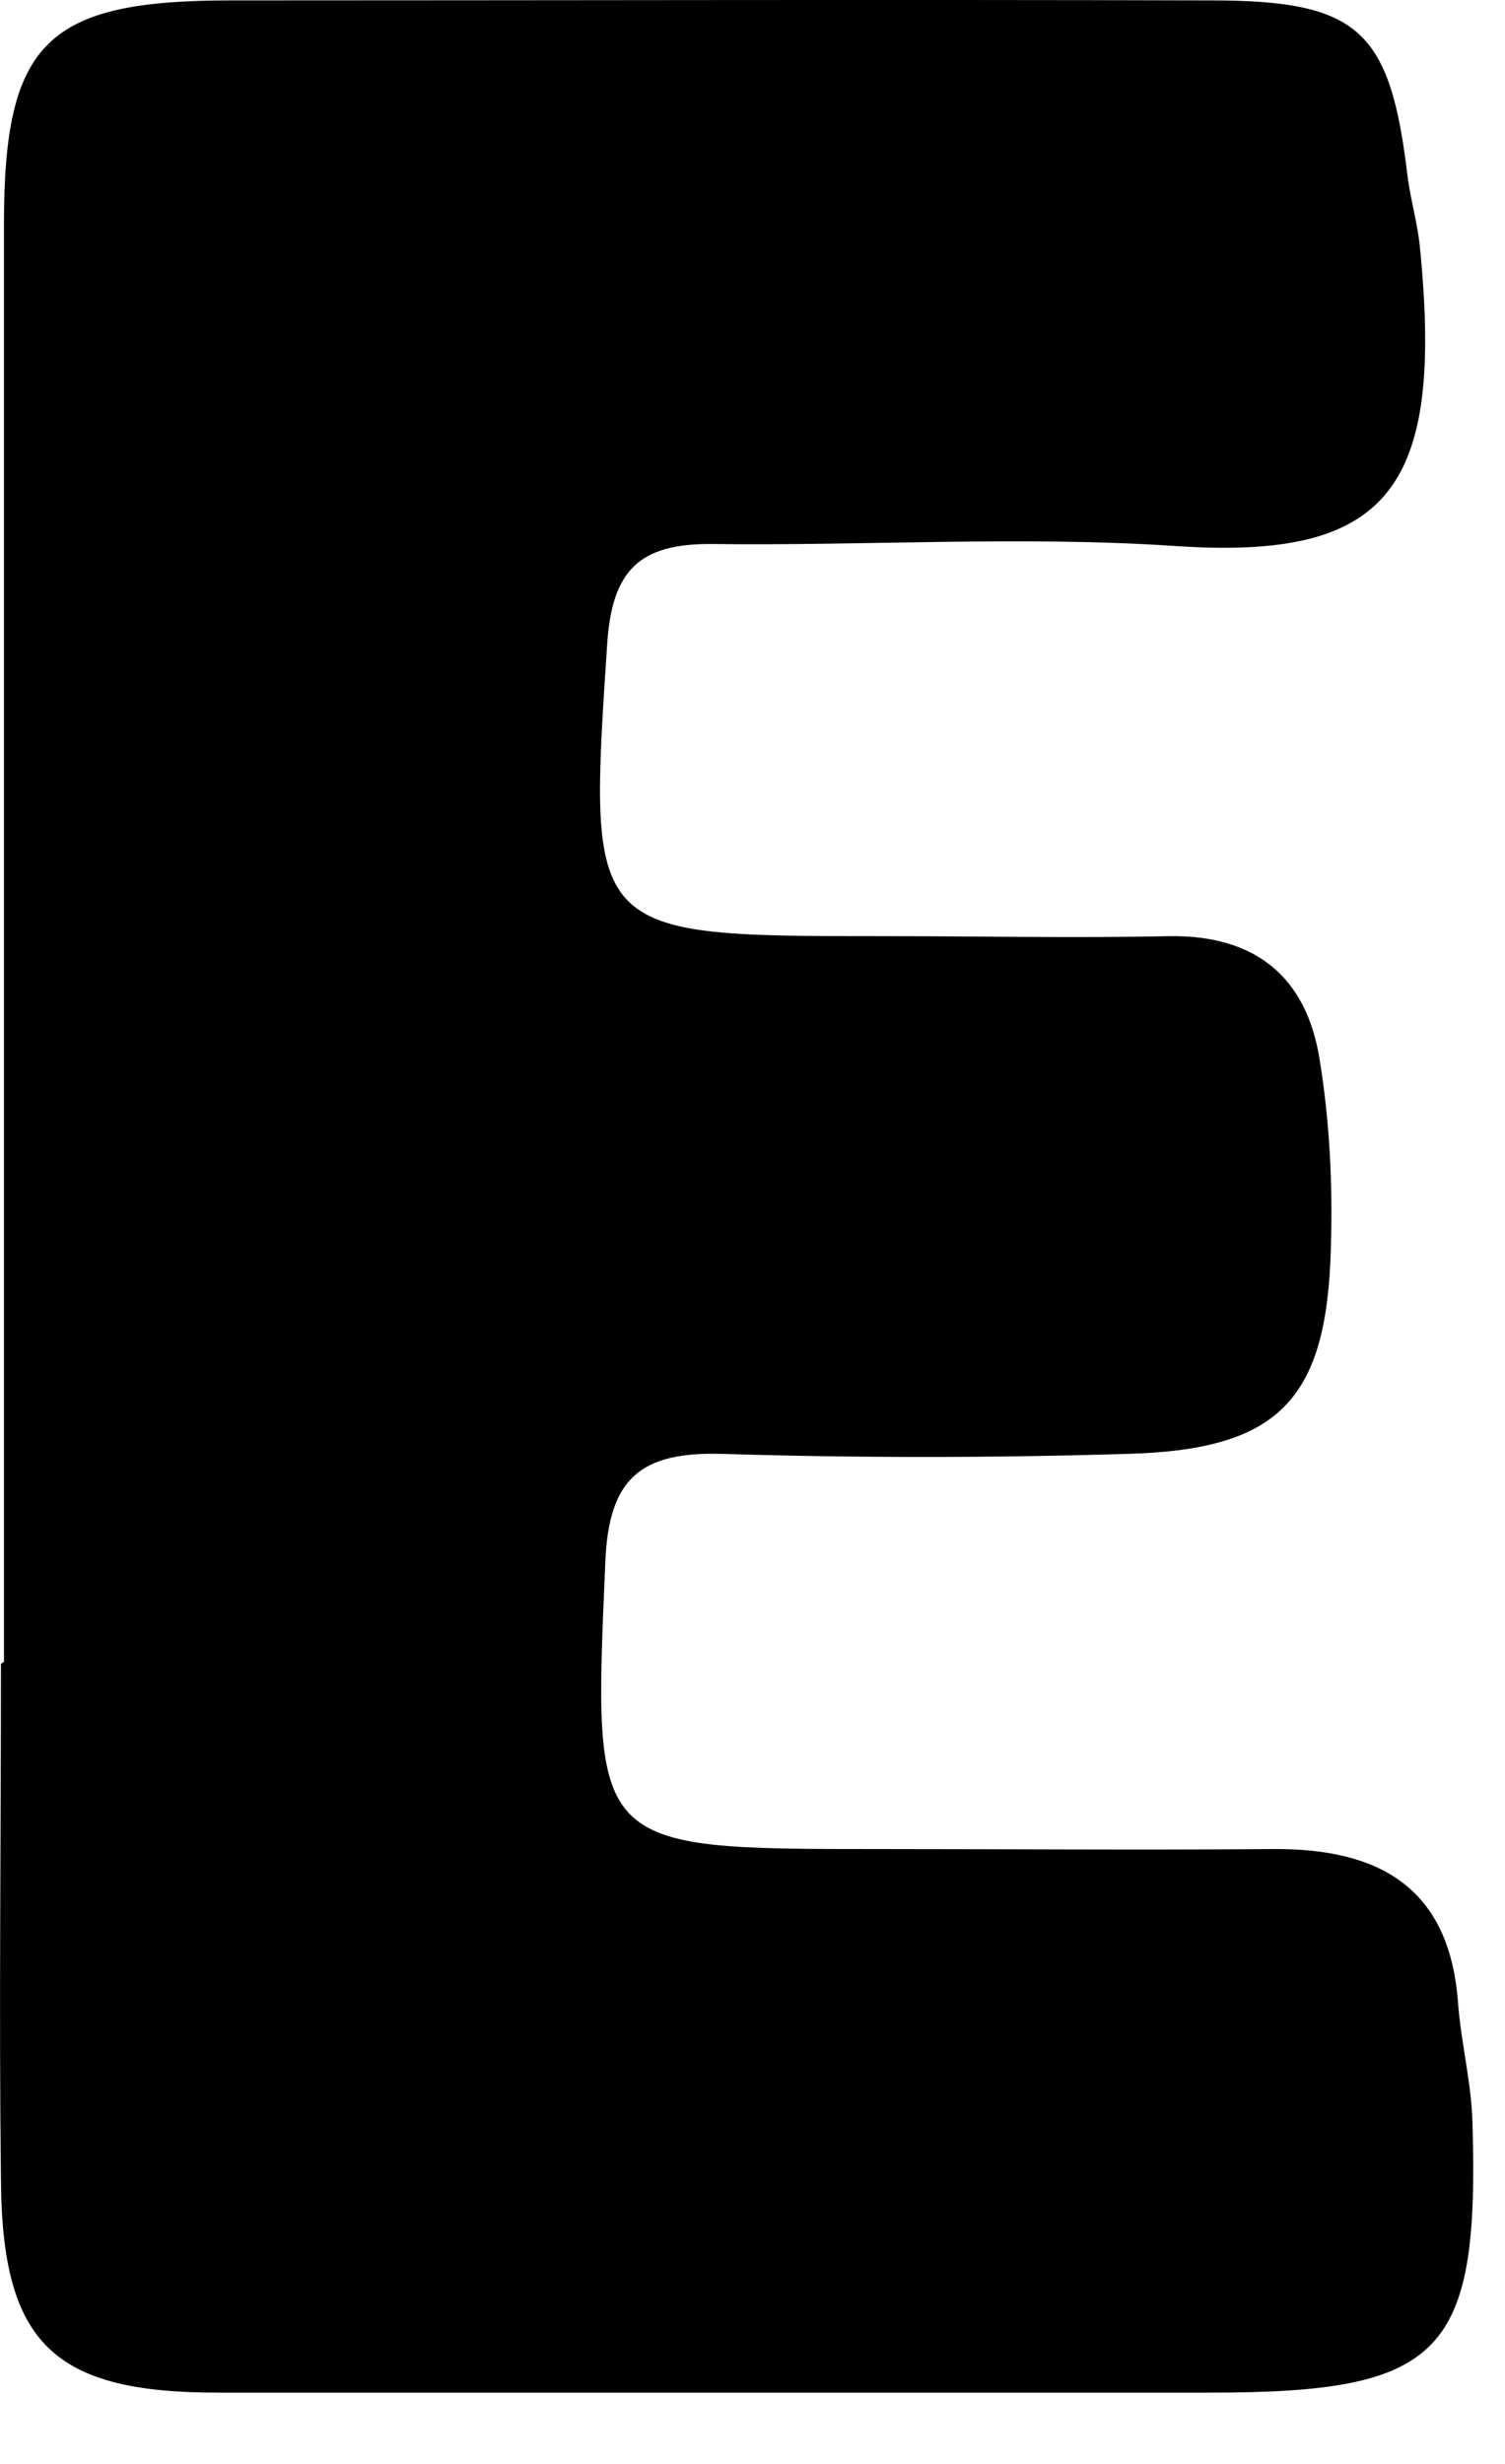 <?xml version="1.0" encoding="utf-8"?>
<svg xmlns="http://www.w3.org/2000/svg" fill="none" height="100%" overflow="visible" preserveAspectRatio="none" style="display: block;" viewBox="0 0 11 18" width="100%">
<path d="M0.029 12.14C0.029 8.576 0.029 5.102 0.029 1.635C0.029 0.304 0.344 0.003 1.687 0.003C4.072 0.003 6.464 -0.004 8.849 0.003C9.937 0.003 10.162 0.221 10.289 1.297C10.312 1.47 10.364 1.643 10.379 1.816C10.552 3.568 10.154 4.094 8.594 3.989C7.462 3.913 6.322 3.989 5.189 3.974C4.679 3.974 4.477 4.162 4.439 4.688C4.297 6.839 4.282 6.839 6.457 6.839C7.154 6.839 7.852 6.854 8.549 6.839C9.179 6.831 9.547 7.139 9.644 7.733C9.719 8.192 9.742 8.658 9.727 9.125C9.697 10.23 9.344 10.591 8.242 10.621C7.252 10.651 6.262 10.651 5.272 10.621C4.687 10.606 4.447 10.794 4.424 11.418C4.334 13.508 4.312 13.508 6.419 13.508C7.379 13.508 8.339 13.516 9.299 13.508C10.079 13.501 10.597 13.787 10.657 14.636C10.679 14.922 10.754 15.215 10.762 15.501C10.814 17.201 10.544 17.479 8.842 17.479C6.427 17.479 4.012 17.479 1.589 17.479C0.389 17.479 0.014 17.118 0.007 15.922C-0.008 14.697 0.007 13.471 0.007 12.155L0.029 12.14Z" fill="black" id="Vector"/>
</svg>